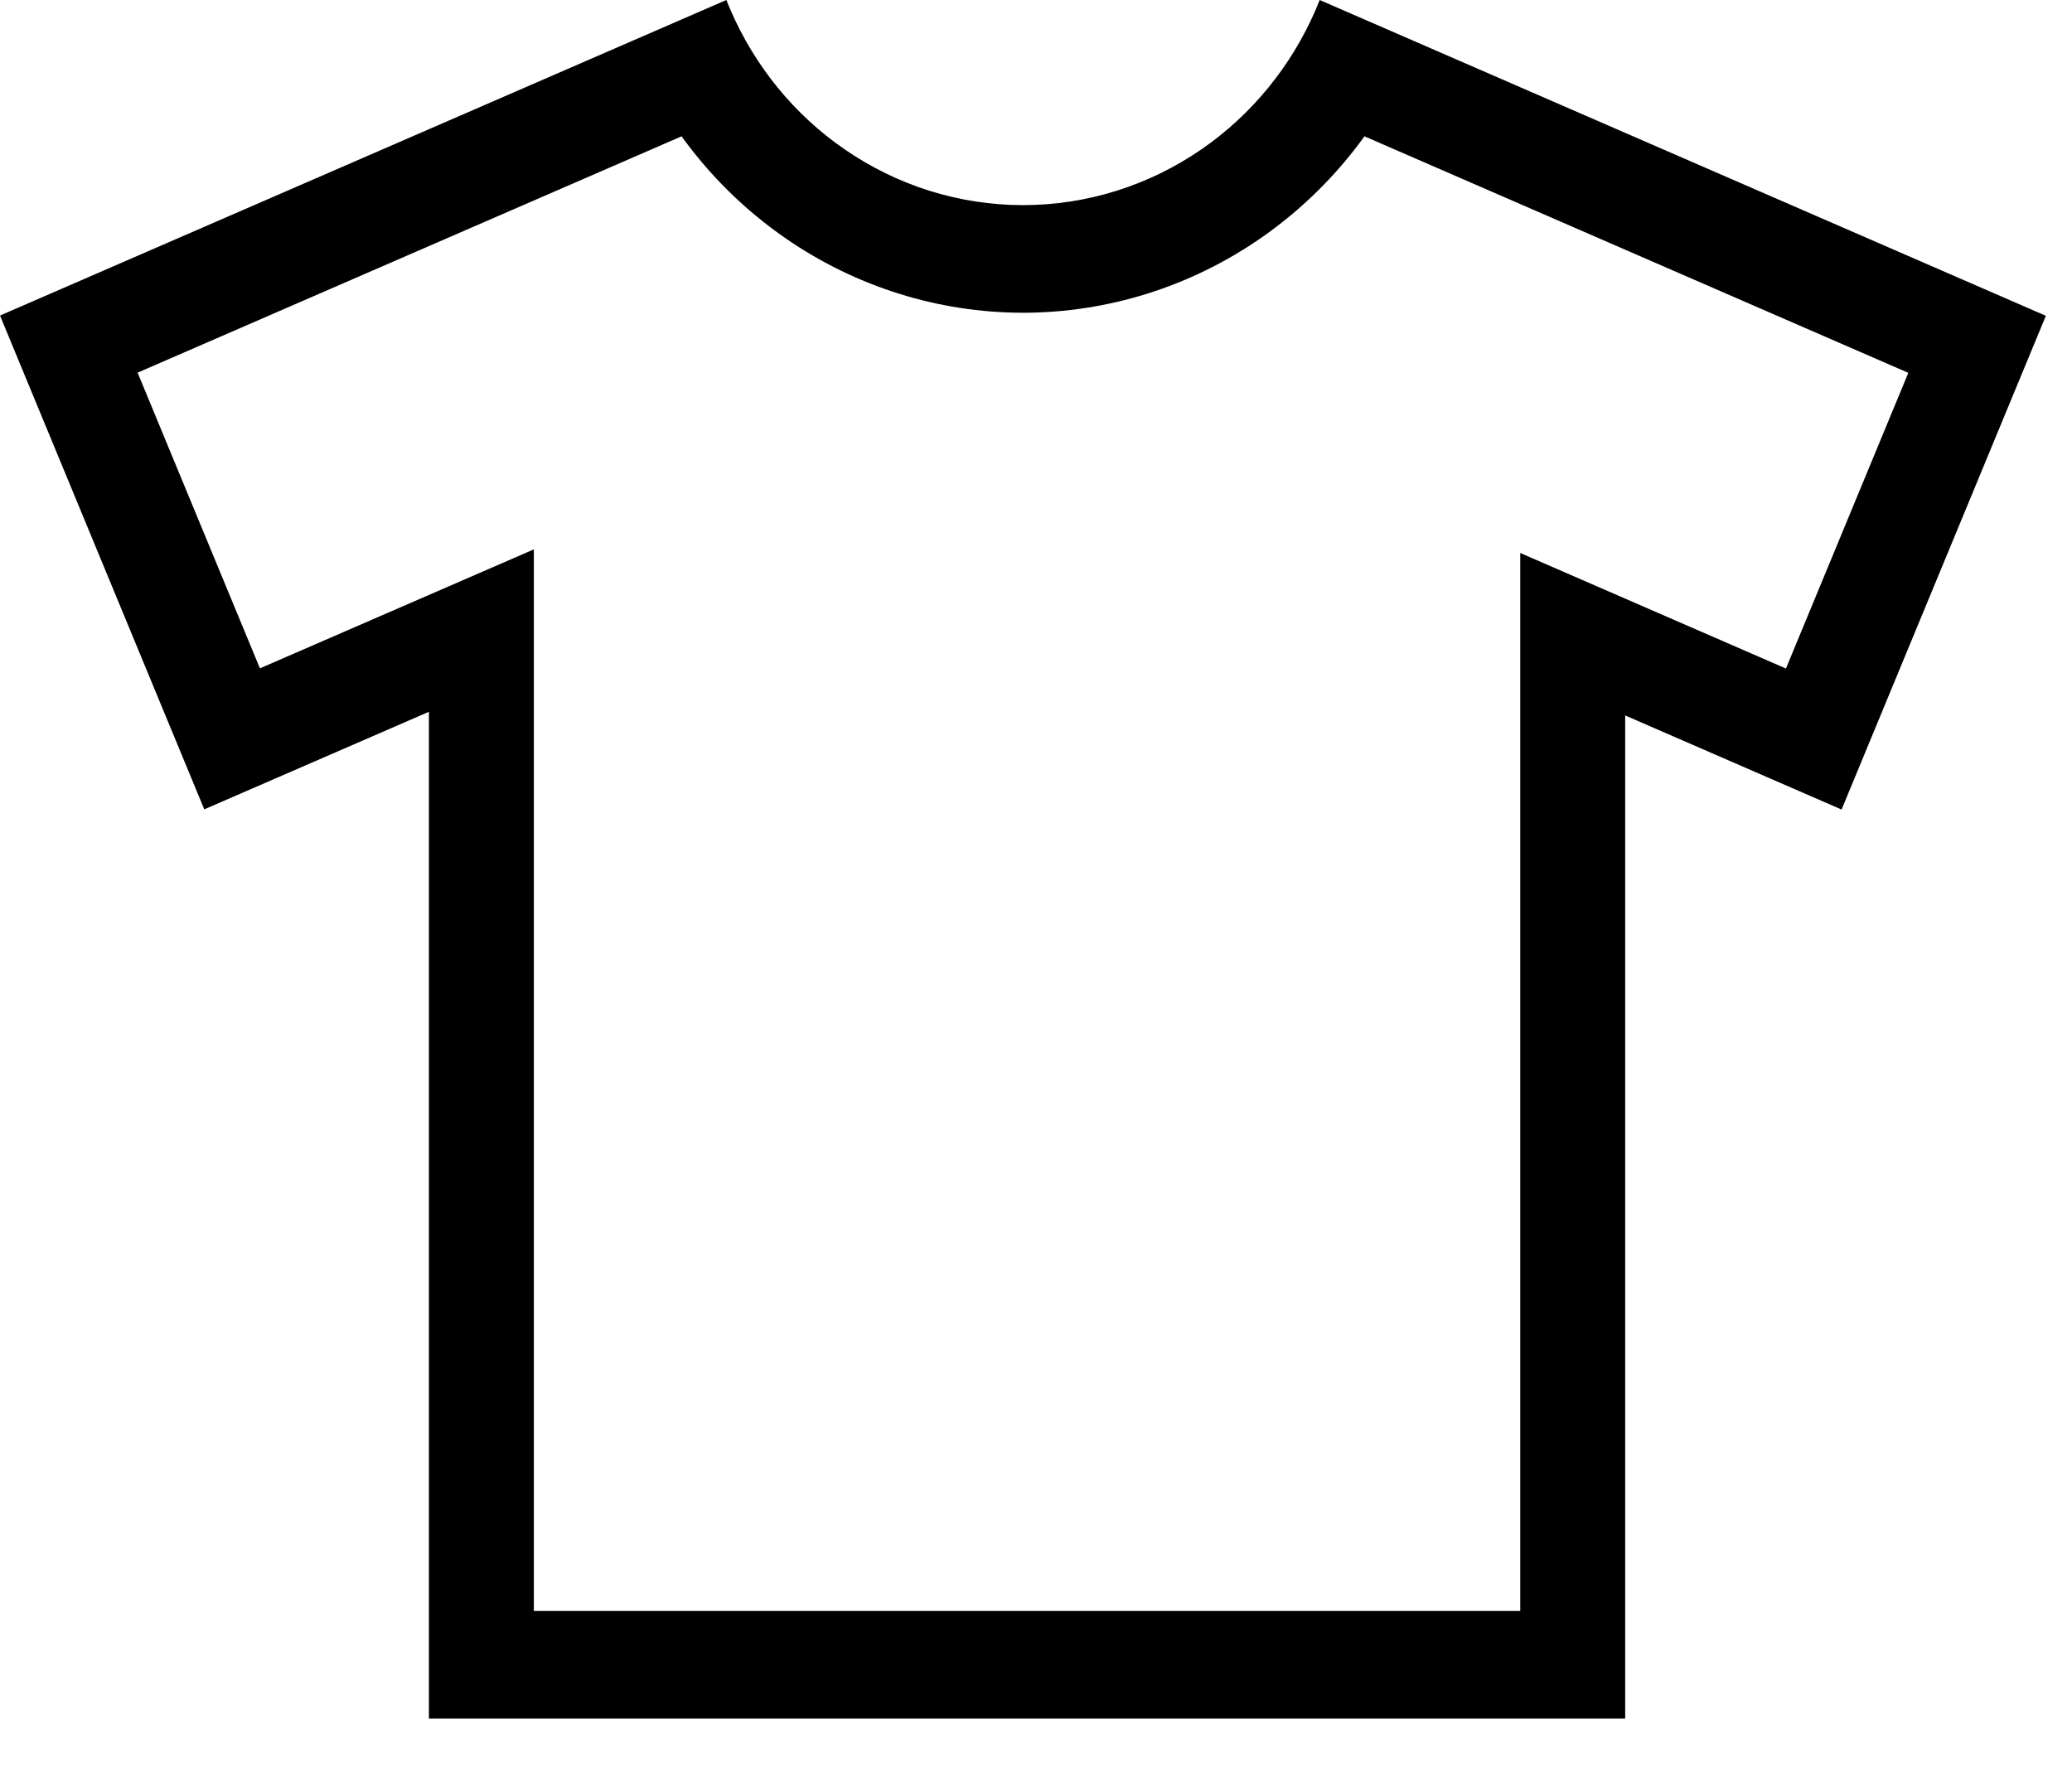 <svg width="34" height="29" viewBox="0 0 34 29" fill="none" xmlns="http://www.w3.org/2000/svg">
<path fill-rule="evenodd" clip-rule="evenodd" d="M30.219 13.284L33.571 5.182L21.655 0C21.633 0.056 21.61 0.112 21.586 0.167C21.186 1.089 20.541 1.879 19.723 2.445C18.855 3.045 17.833 3.366 16.787 3.366C15.741 3.366 14.719 3.045 13.852 2.445C13.032 1.879 12.386 1.087 11.987 0.163C11.963 0.109 11.941 0.055 11.919 0L0 5.178L3.352 13.281L7.038 11.68V28.2H26.668V11.74L30.219 13.284ZM24.946 26.435V9.074L29.306 10.97L31.314 6.118L22.39 2.237C21.921 2.886 21.346 3.452 20.686 3.909C19.534 4.705 18.177 5.131 16.788 5.132L16.787 5.132C15.397 5.131 14.04 4.705 12.889 3.909C12.228 3.452 11.653 2.886 11.184 2.237L2.258 6.115L4.265 10.967L8.76 9.015V26.435H24.946Z" fill="black"/>
</svg>
